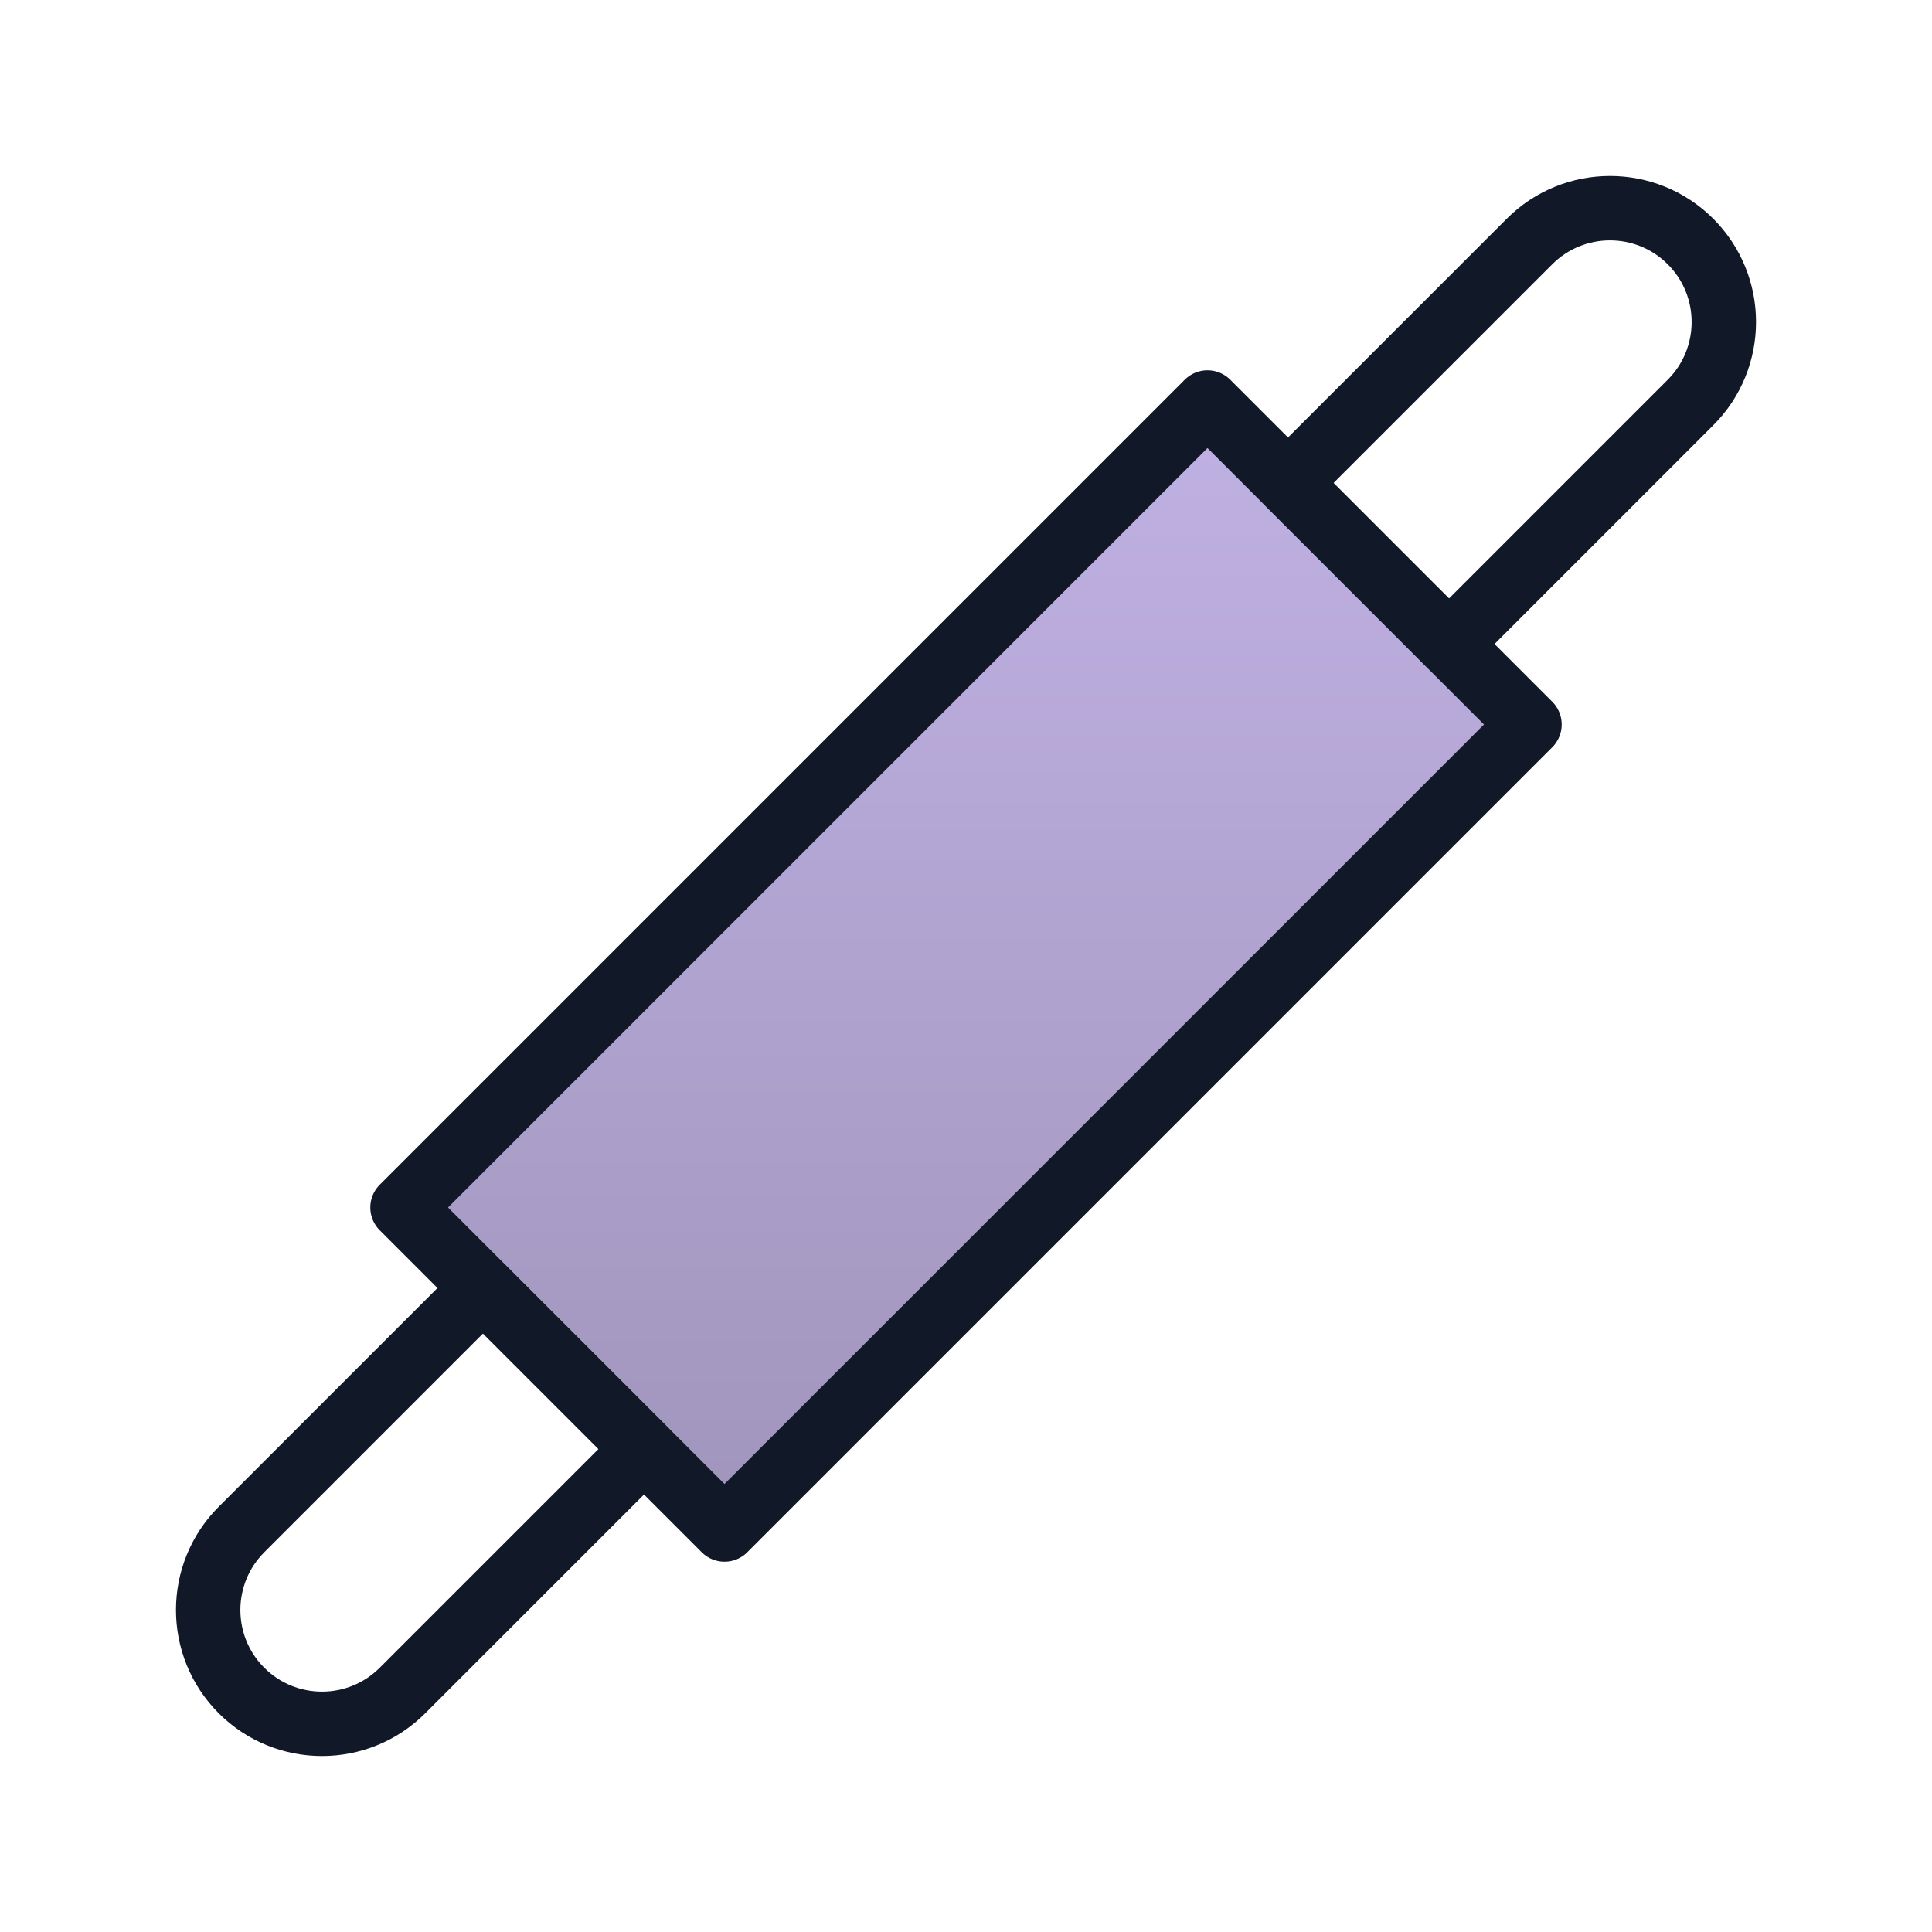 <svg width="30" height="30" viewBox="0 0 30 30" fill="none" xmlns="http://www.w3.org/2000/svg">
    <path d="M22.5 10L26.25 6.25C26.94 5.56 26.94 4.44 26.25 3.75C25.56 3.06 24.44 3.06 23.75 3.75L20 7.5L22.5 10Z"
          stroke="#111827" stroke-linejoin="round"/>
    <path d="M7.5 20L3.75 23.75C3.06 24.44 3.06 25.56 3.75 26.25C4.44 26.94 5.56 26.94 6.25 26.25L10 22.5L7.5 20Z"
          stroke="#111827" stroke-linejoin="round"/>
    <path d="M23.75 11.25L18.75 6.25L6.25 18.75L11.25 23.75L23.75 11.25Z" fill="url(#paint0_linear_78_186)"
          fill-opacity="0.7" stroke="#111827" stroke-linejoin="round"/>
    <defs>
        <linearGradient id="paint0_linear_78_186" x1="15" y1="6.25" x2="15" y2="23.75" gradientUnits="userSpaceOnUse">
            <stop stop-color="#A690D9"/>
            <stop offset="1" stop-color="#78689F"/>
        </linearGradient>
    </defs>
</svg>
